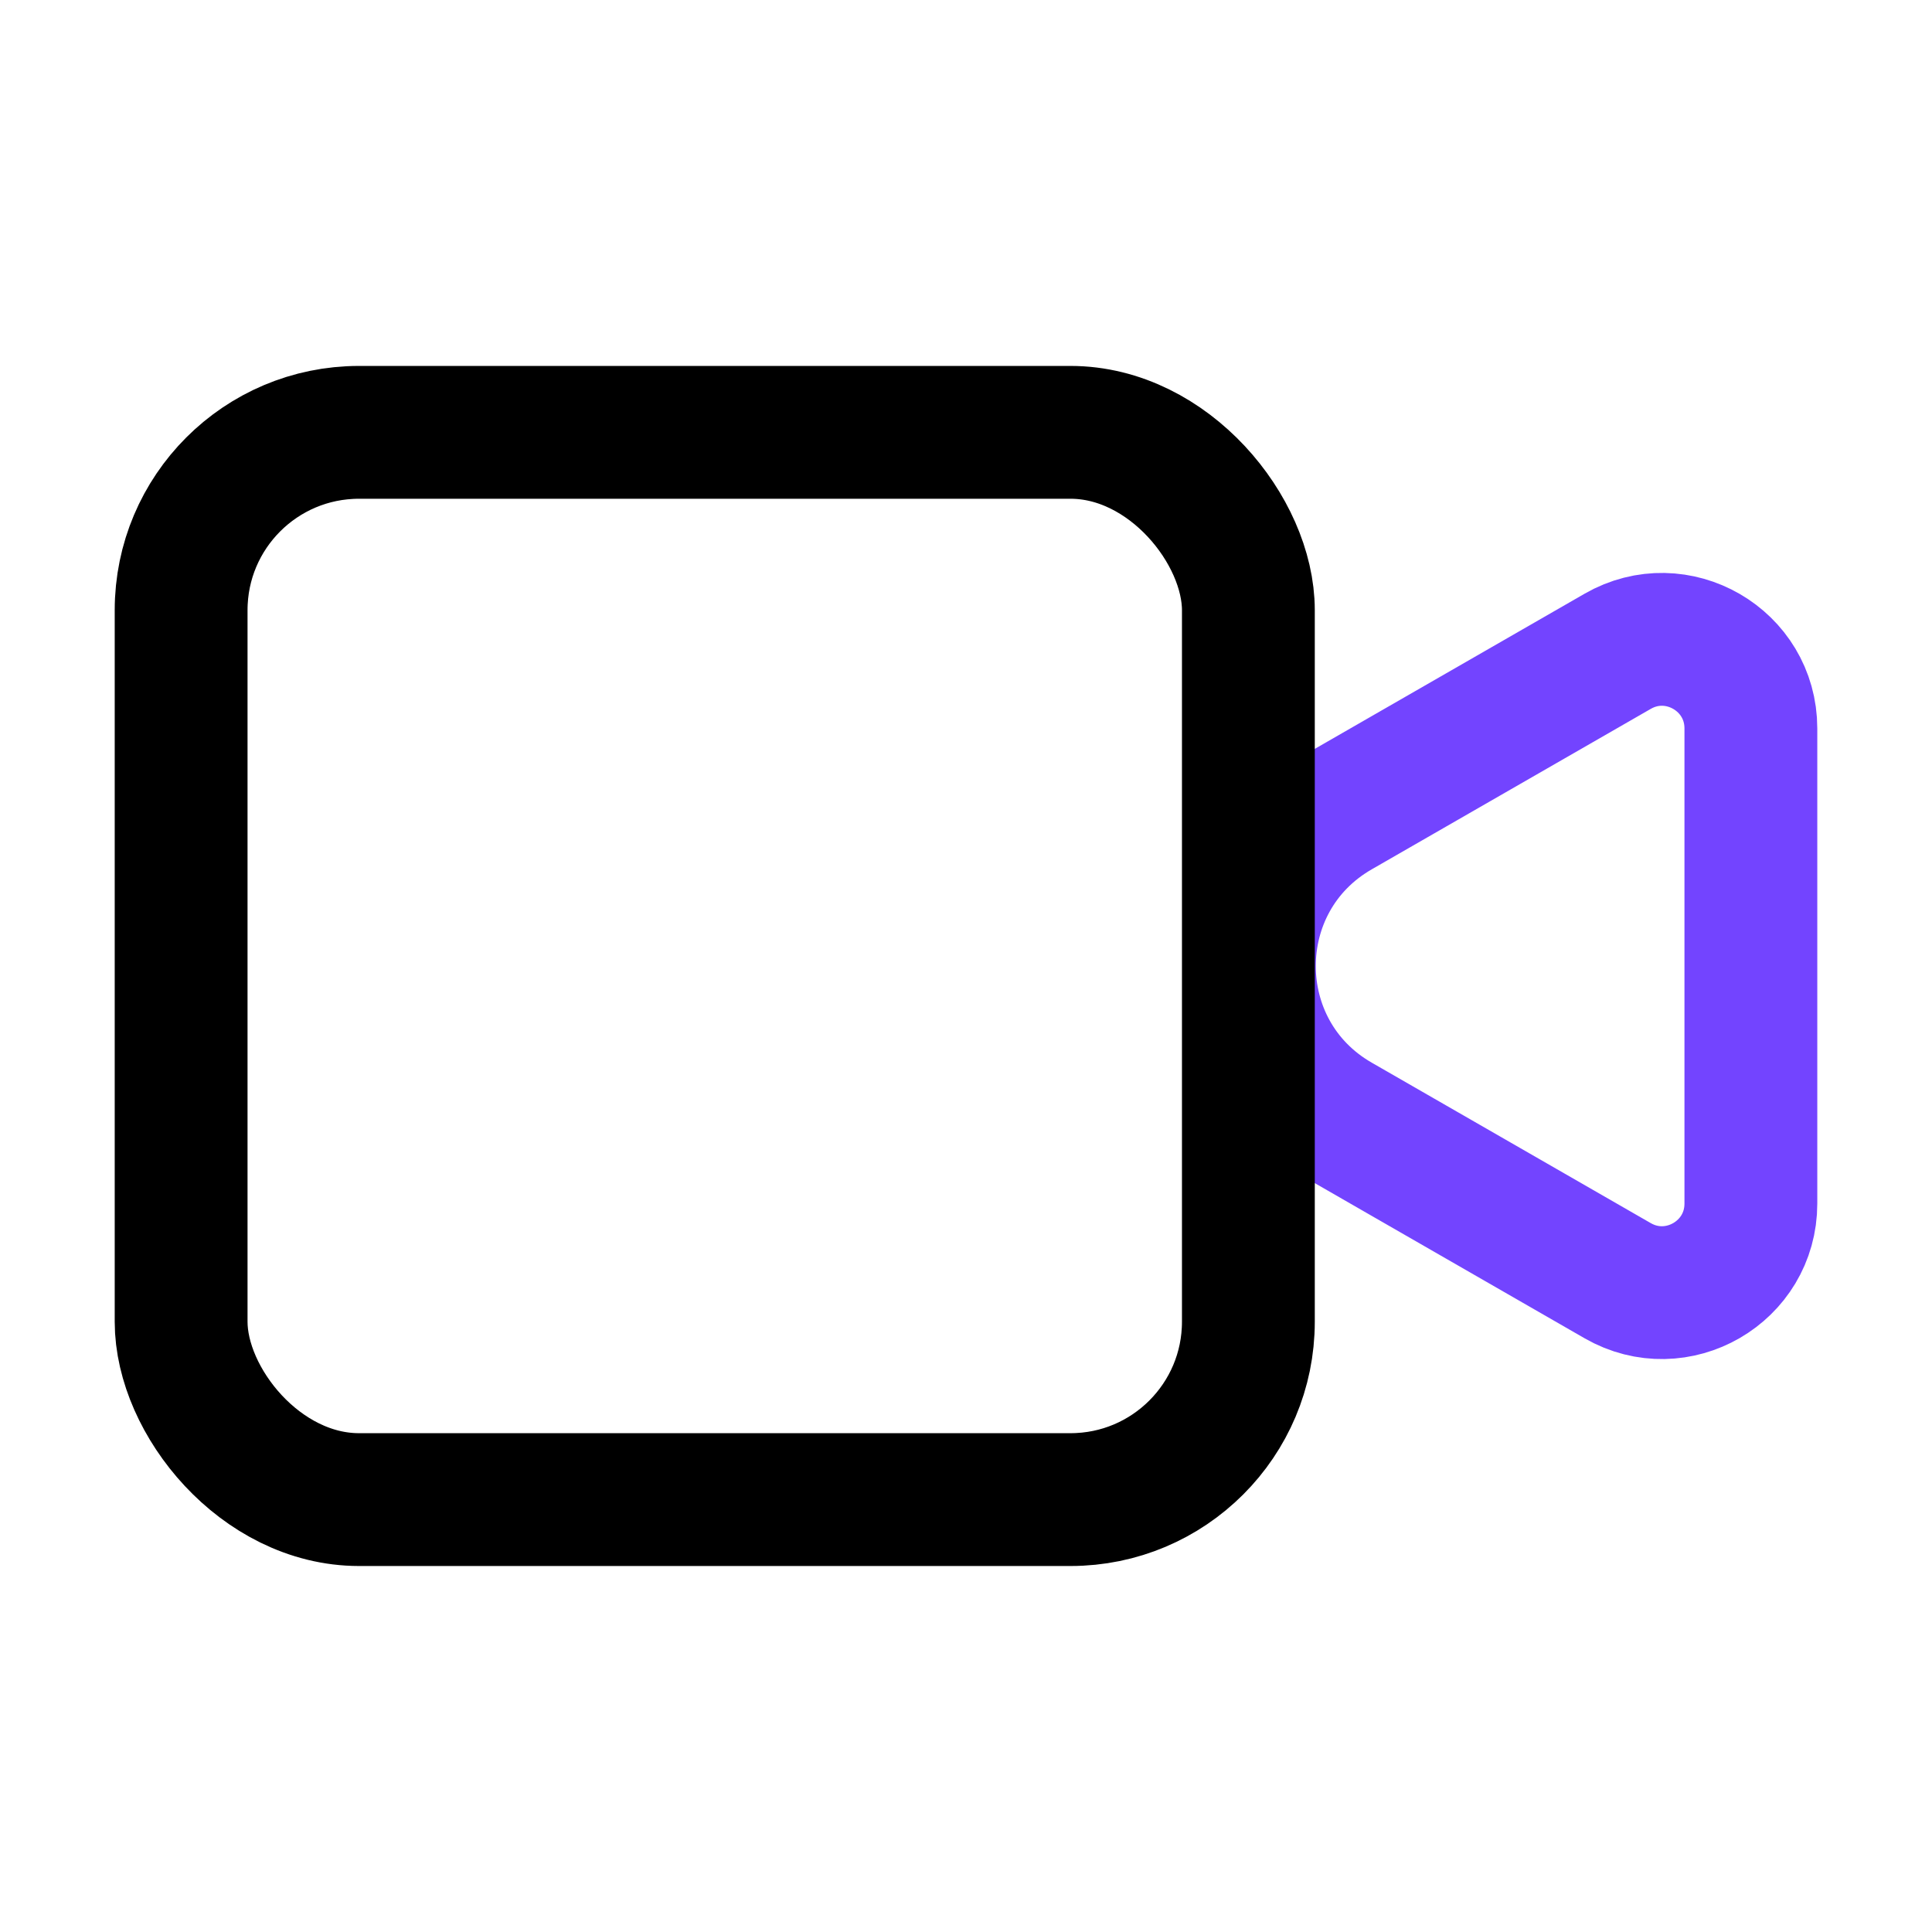 <svg width="32" height="32" viewBox="0 0 32 32" fill="none" xmlns="http://www.w3.org/2000/svg">
<path d="M22.171 18.554C20.201 17.421 20.201 14.579 22.171 13.446L26.793 10.788C27.775 10.223 29 10.932 29 12.065V19.935C29 21.068 27.775 21.777 26.793 21.212L22.171 18.554Z" stroke="#7344FF" stroke-width="2.2"/>
<rect x="3" y="7.161" width="17.677" height="17.677" rx="2.946" stroke="black" stroke-width="2.2"/>
</svg>

